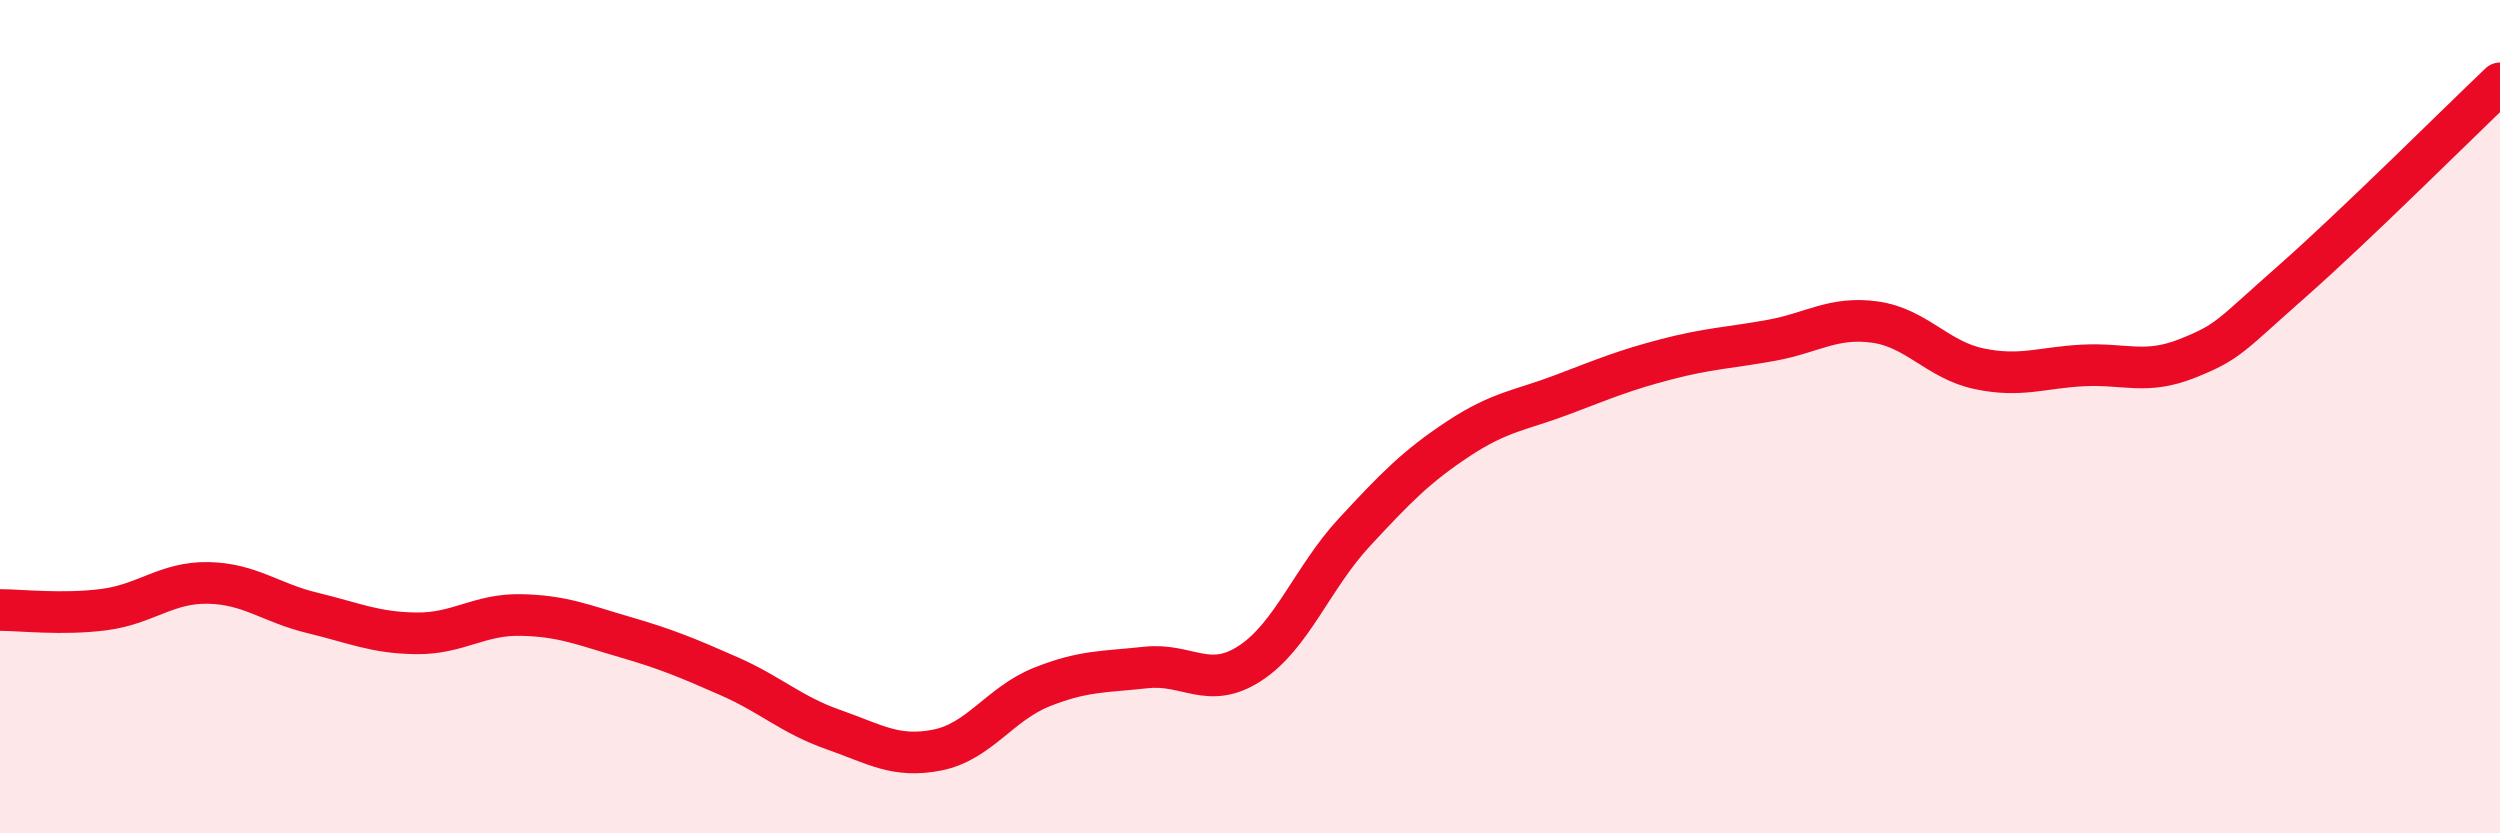 
    <svg width="60" height="20" viewBox="0 0 60 20" xmlns="http://www.w3.org/2000/svg">
      <path
        d="M 0,14.64 C 0.5,14.64 1.5,14.76 2.5,14.63 C 3.5,14.5 4,13.97 5,13.99 C 6,14.01 6.5,14.47 7.5,14.71 C 8.5,14.95 9,15.19 10,15.2 C 11,15.21 11.5,14.74 12.5,14.76 C 13.5,14.78 14,15 15,15.29 C 16,15.58 16.5,15.79 17.5,16.23 C 18.5,16.67 19,17.16 20,17.51 C 21,17.86 21.5,18.2 22.5,18 C 23.5,17.8 24,16.89 25,16.49 C 26,16.09 26.5,16.13 27.5,16.02 C 28.5,15.91 29,16.57 30,15.92 C 31,15.27 31.5,13.86 32.5,12.78 C 33.5,11.7 34,11.19 35,10.53 C 36,9.87 36.5,9.85 37.5,9.47 C 38.5,9.09 39,8.88 40,8.62 C 41,8.36 41.5,8.35 42.5,8.17 C 43.5,7.99 44,7.59 45,7.73 C 46,7.87 46.5,8.64 47.5,8.85 C 48.5,9.06 49,8.82 50,8.77 C 51,8.72 51.5,9 52.5,8.6 C 53.5,8.2 53.5,8.08 55,6.76 C 56.5,5.44 59,2.95 60,2L60 20L0 20Z"
        fill="#EB0A25"
        opacity="0.1"
        stroke-linecap="round"
        stroke-linejoin="round"
      />
      <path
        d="M 0,14.64 C 0.5,14.64 1.5,14.76 2.5,14.63 C 3.5,14.5 4,13.97 5,13.99 C 6,14.01 6.5,14.47 7.5,14.71 C 8.5,14.95 9,15.19 10,15.2 C 11,15.21 11.5,14.74 12.5,14.76 C 13.5,14.78 14,15 15,15.29 C 16,15.58 16.5,15.79 17.5,16.23 C 18.5,16.67 19,17.16 20,17.51 C 21,17.86 21.5,18.2 22.5,18 C 23.5,17.8 24,16.89 25,16.49 C 26,16.09 26.5,16.13 27.5,16.02 C 28.5,15.91 29,16.57 30,15.92 C 31,15.27 31.5,13.86 32.5,12.78 C 33.5,11.7 34,11.19 35,10.53 C 36,9.87 36.5,9.85 37.5,9.47 C 38.5,9.09 39,8.88 40,8.62 C 41,8.36 41.5,8.35 42.5,8.17 C 43.5,7.99 44,7.59 45,7.73 C 46,7.87 46.5,8.64 47.5,8.85 C 48.5,9.06 49,8.82 50,8.77 C 51,8.72 51.5,9 52.5,8.6 C 53.5,8.2 53.5,8.08 55,6.76 C 56.5,5.44 59,2.95 60,2"
        stroke="#EB0A25"
        stroke-width="1"
        fill="none"
        stroke-linecap="round"
        stroke-linejoin="round"
      />
    </svg>
  